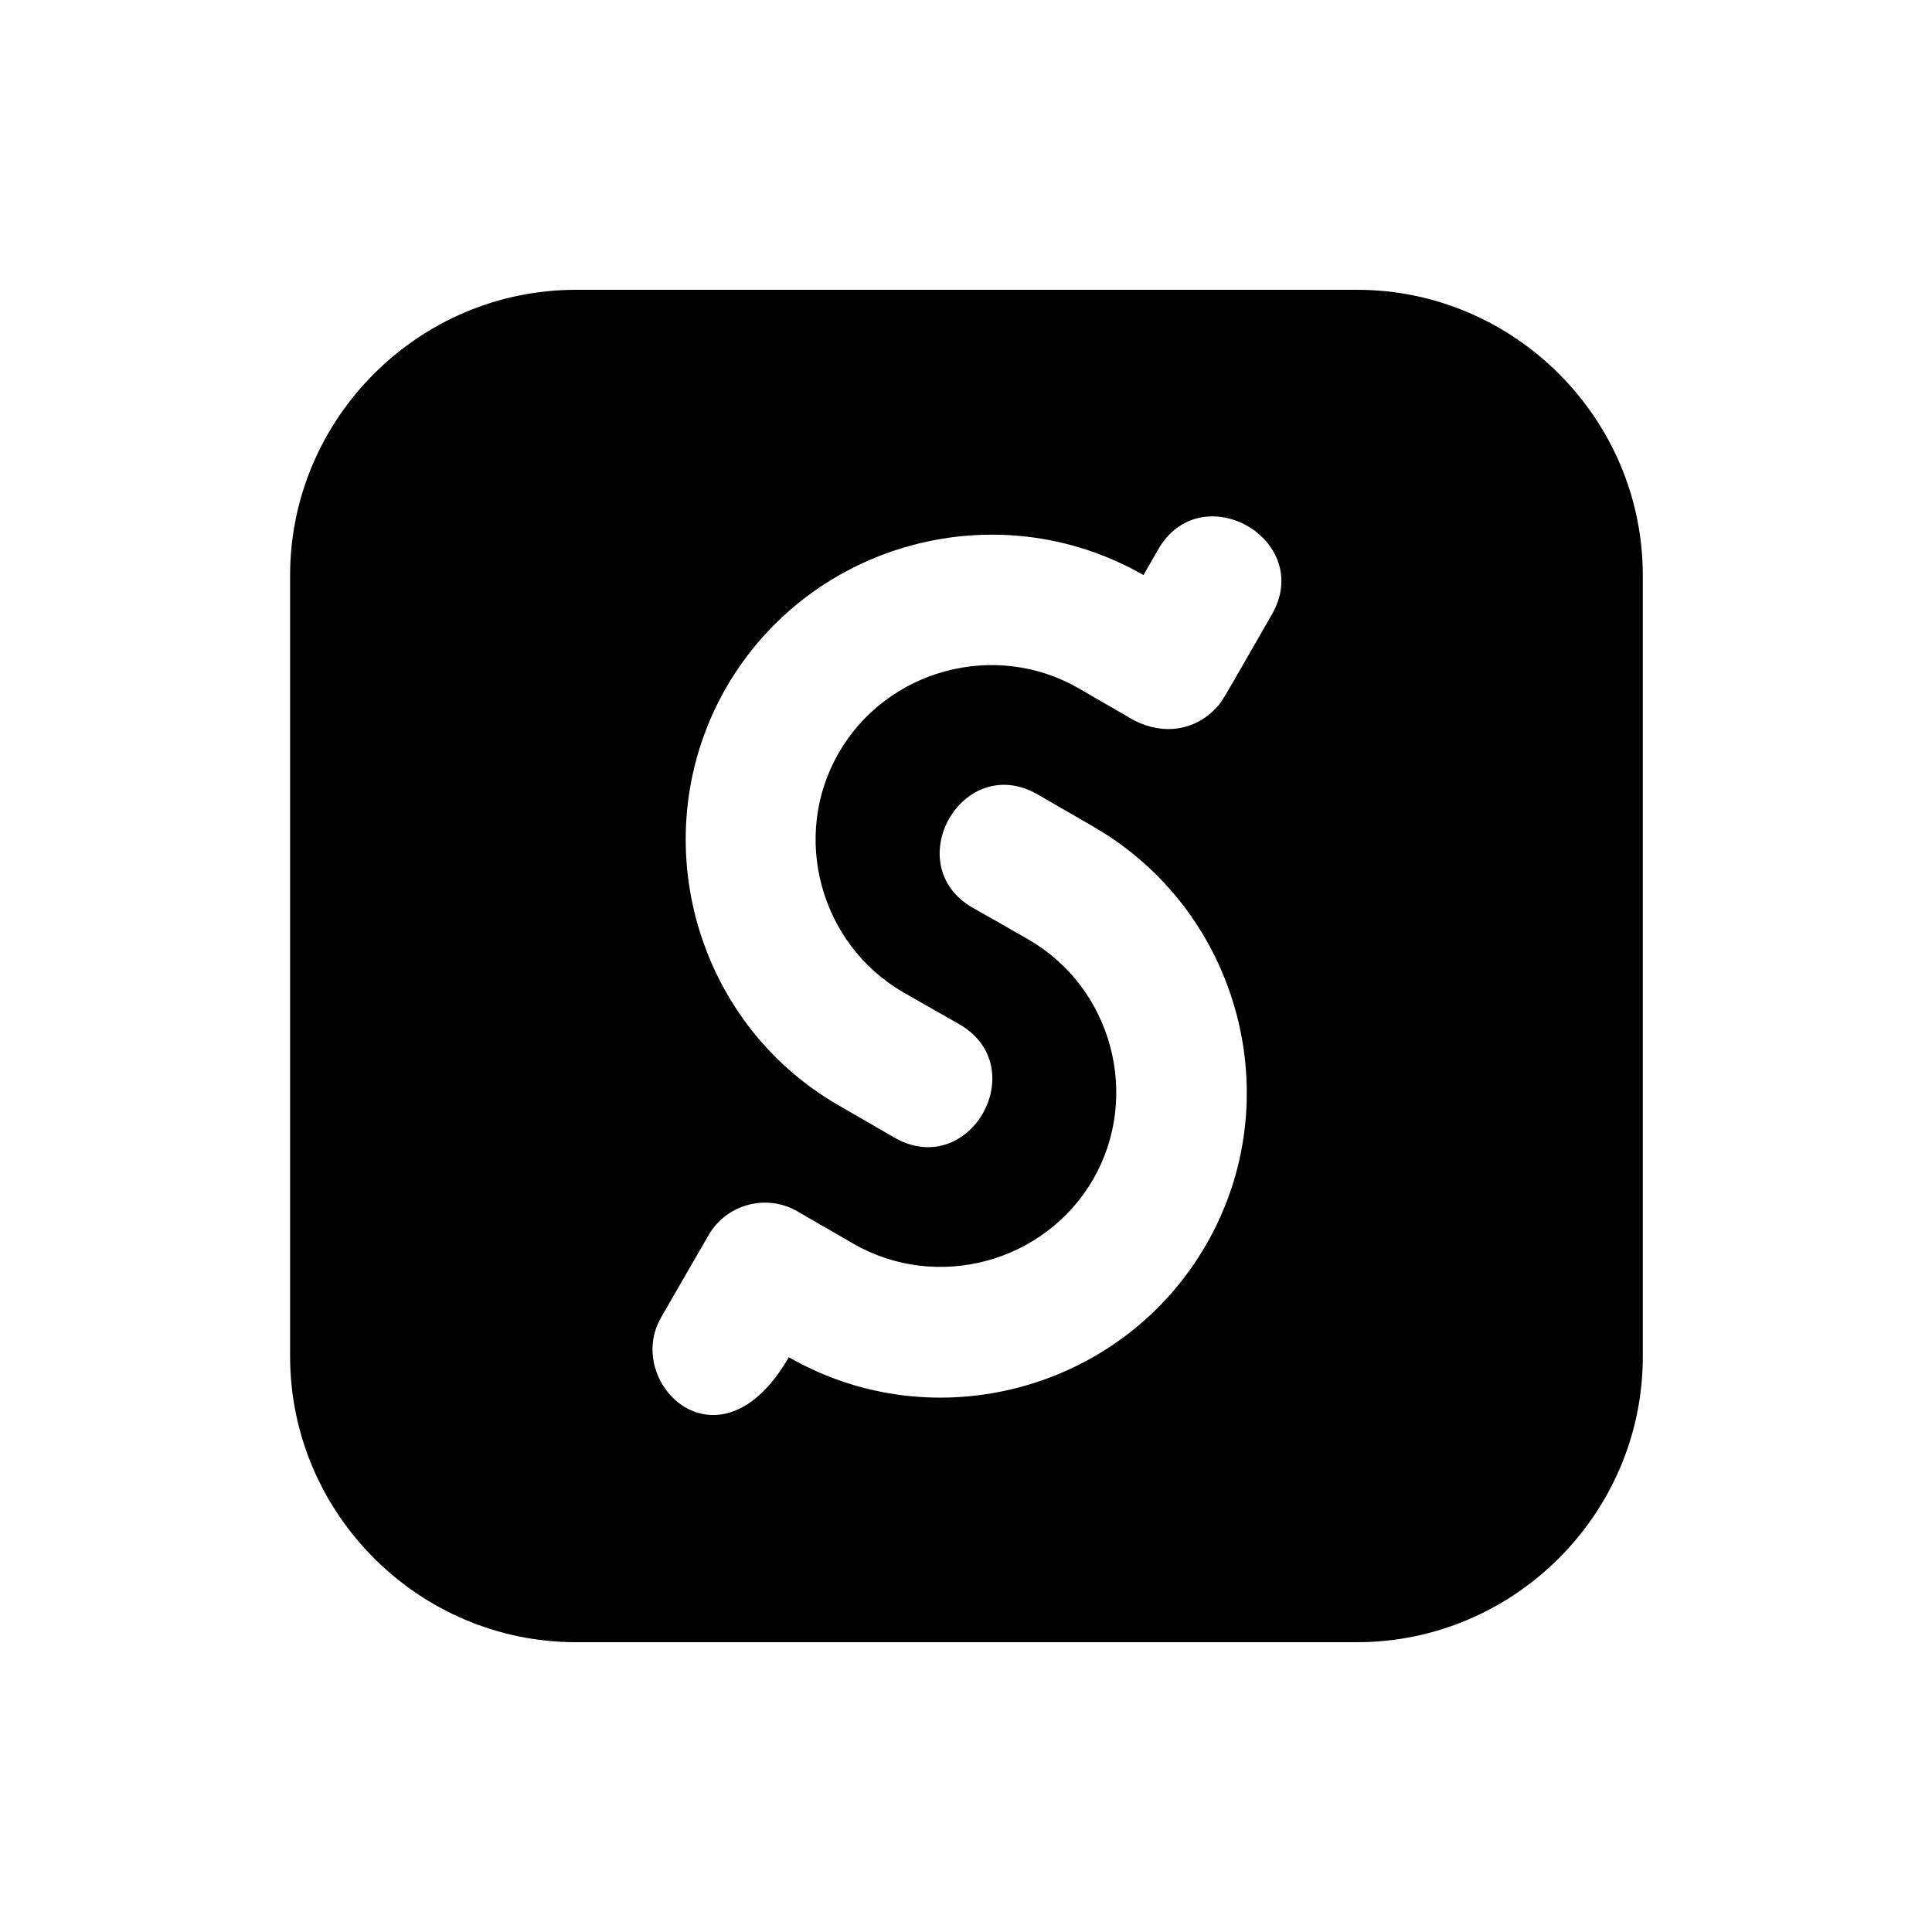 <svg xmlns="http://www.w3.org/2000/svg" viewBox="0 0 640 640"><!--! Font Awesome Free 7.0.1 by @fontawesome - https://fontawesome.com License - https://fontawesome.com/license/free (Icons: CC BY 4.0, Fonts: SIL OFL 1.1, Code: MIT License) Copyright 2025 Fonticons, Inc. --><path fill="currentColor" d="M449.5 96L190.8 96C138.7 96 96.1 138.6 96.1 190.6L96.1 449.3C96.1 501.4 138.7 544 190.8 544L449.5 544C501.6 544 544.2 501.4 544.2 449.4L544.2 190.6C544.2 138.6 501.6 96 449.5 96zM399.5 412.4C371.6 460.6 309.6 477.3 261.3 449.6C238.4 489.4 206.4 458.2 219 436.4L234.7 409.2C240.6 398.9 253.9 395.3 264.2 401.3C282.8 412.1 264.1 401.2 282.7 412C310.3 427.9 346.1 418.3 362.1 390.7C378 363.1 368.4 327.3 340.8 311.3C323 301.1 340.2 310.9 322.2 300.7C297.6 286.5 318.8 248.8 343.8 263.2C362.4 274 343.7 263.1 362.3 273.9C410.7 301.9 427.4 364.2 399.5 412.4zM421.3 203.6C404.3 233.1 405 232.4 402.3 235.1C395.8 241.6 386 243.8 375.8 238.7C357.2 227.9 375.9 238.8 357.3 228C329.7 212.1 293.9 221.7 277.9 249.3C261.9 276.9 271.6 312.7 299.2 328.7C299.2 328.7 317.7 339.3 317.8 339.3C342.4 353.5 321.2 391.2 296.2 376.8C277.6 366 296.3 376.9 277.7 366.1C229.5 338.3 212.8 276 240.6 227.7C268.5 179.5 330.5 162.8 378.8 190.5L383.6 182.1C397.9 157.2 435.6 178.8 421.3 203.6z"/></svg>
